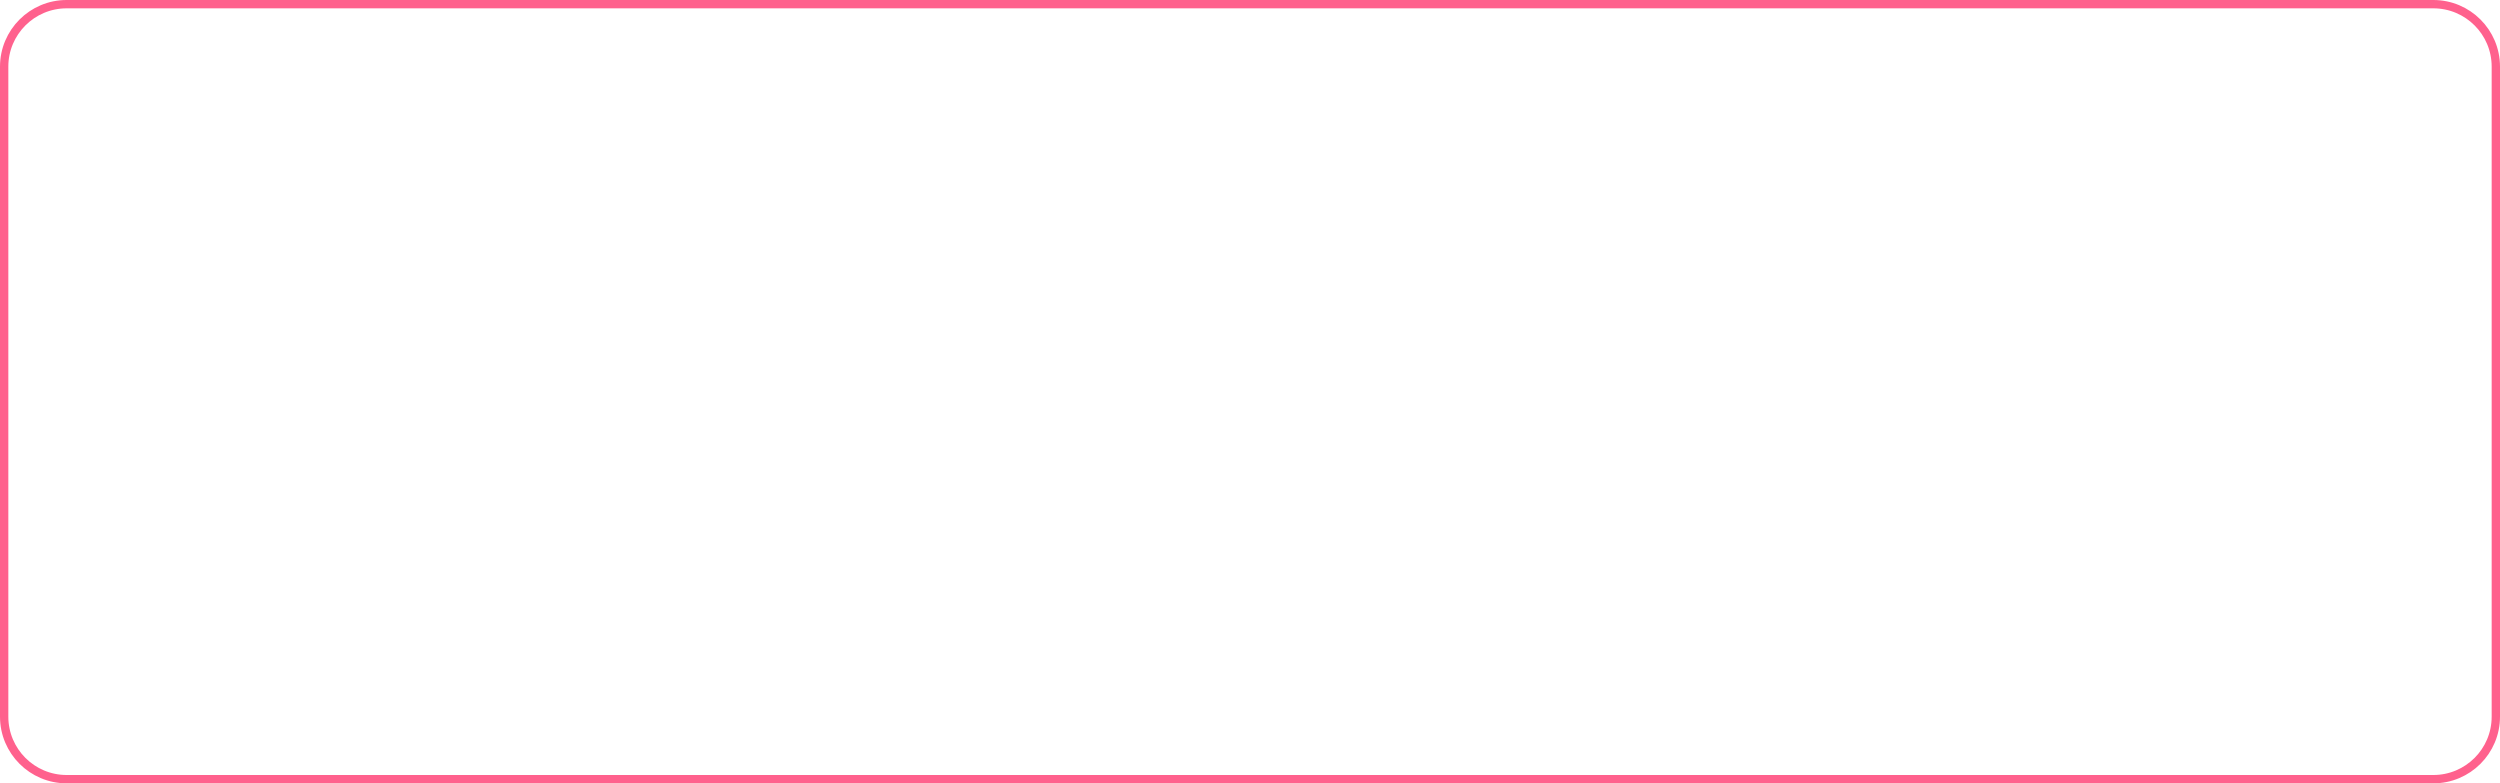 <?xml version="1.0" encoding="UTF-8"?> <svg xmlns="http://www.w3.org/2000/svg" width="300" height="94" viewBox="0 0 300 94" fill="none"> <path d="M0.5 8C0.5 3.858 3.858 0.5 8 0.5H292C296.142 0.5 299.5 3.856 299.5 7.998V8.047V8.097V8.147V8.197V8.247V8.298V8.348V8.399V8.45V8.501V8.552V8.603V8.654V8.706V8.757V8.809V8.861V8.913V8.965V9.017V9.069V9.122V9.174V9.227V9.28V9.333V9.386V9.44V9.493V9.546V9.6V9.654V9.708V9.762V9.816V9.87V9.925V9.979V10.034V10.089V10.144V10.199V10.254V10.309V10.365V10.421V10.476V10.532V10.588V10.644V10.7V10.757V10.813V10.87V10.926V10.983V11.04V11.097V11.155V11.212V11.269V11.327V11.385V11.442V11.5V11.558V11.617V11.675V11.733V11.792V11.851V11.909V11.968V12.027V12.087V12.146V12.205V12.265V12.325V12.384V12.444V12.504V12.564V12.625V12.685V12.745V12.806V12.867V12.928V12.989V13.05V13.111V13.172V13.234V13.295V13.357V13.419V13.481V13.543V13.605V13.667V13.73V13.792V13.855V13.918V13.98V14.043V14.106V14.169V14.233V14.296V14.36V14.424V14.487V14.551V14.615V14.679V14.743V14.808V14.872V14.937V15.002V15.066V15.131V15.196V15.261V15.326V15.392V15.457V15.523V15.589V15.654V15.72V15.786V15.852V15.919V15.985V16.051V16.118V16.185V16.252V16.318V16.385V16.453V16.52V16.587V16.654V16.722V16.79V16.857V16.925V16.993V17.061V17.13V17.198V17.266V17.335V17.403V17.472V17.541V17.61V17.679V17.748V17.817V17.887V17.956V18.026V18.095V18.165V18.235V18.305V18.375V18.445V18.515V18.586V18.656V18.727V18.798V18.868V18.939V19.01V19.081V19.153V19.224V19.295V19.367V19.438V19.51V19.582V19.654V19.726V19.798V19.87V19.942V20.015V20.087V20.16V20.233V20.306V20.378V20.451V20.525V20.598V20.671V20.744V20.818V20.892V20.965V21.039V21.113V21.187V21.261V21.335V21.409V21.484V21.558V21.633V21.707V21.782V21.857V21.932V22.007V22.082V22.157V22.233V22.308V22.384V22.459V22.535V22.611V22.686V22.762V22.838V22.915V22.991V23.067V23.144V23.22V23.297V23.373V23.45V23.527V23.604V23.681V23.758V23.835V23.913V23.99V24.068V24.145V24.223V24.301V24.379V24.457V24.535V24.613V24.691V24.769V24.848V24.926V25.005V25.084V25.162V25.241V25.32V25.399V25.478V25.557V25.637V25.716V25.795V25.875V25.954V26.034V26.114V26.194V26.274V26.354V26.434V26.514V26.594V26.675V26.755V26.836V26.916V26.997V27.078V27.159V27.239V27.32V27.402V27.483V27.564V27.645V27.727V27.808V27.89V27.972V28.053V28.135V28.217V28.299V28.381V28.463V28.546V28.628V28.71V28.793V28.875V28.958V29.041V29.123V29.206V29.289V29.372V29.455V29.538V29.622V29.705V29.788V29.872V29.956V30.039V30.123V30.207V30.29V30.374V30.458V30.542V30.627V30.711V30.795V30.88V30.964V31.049V31.133V31.218V31.302V31.387V31.472V31.557V31.642V31.727V31.812V31.898V31.983V32.069V32.154V32.239V32.325V32.411V32.496V32.582V32.668V32.754V32.84V32.926V33.013V33.099V33.185V33.271V33.358V33.444V33.531V33.618V33.704V33.791V33.878V33.965V34.052V34.139V34.226V34.313V34.401V34.488V34.575V34.663V34.75V34.838V34.925V35.013V35.101V35.189V35.277V35.365V35.453V35.541V35.629V35.717V35.806V35.894V35.982V36.071V36.16V36.248V36.337V36.425V36.514V36.603V36.692V36.781V36.87V36.959V37.048V37.138V37.227V37.316V37.406V37.495V37.585V37.674V37.764V37.854V37.944V38.033V38.123V38.213V38.303V38.393V38.483V38.574V38.664V38.754V38.844V38.935V39.025V39.116V39.207V39.297V39.388V39.479V39.569V39.66V39.751V39.842V39.933V40.024V40.115V40.207V40.298V40.389V40.481V40.572V40.663V40.755V40.847V40.938V41.03V41.122V41.214V41.305V41.397V41.489V41.581V41.673V41.765V41.858V41.95V42.042V42.134V42.227V42.319V42.411V42.504V42.597V42.689V42.782V42.875V42.967V43.06V43.153V43.246V43.339V43.432V43.525V43.618V43.711V43.804V43.898V43.991V44.084V44.178V44.271V44.364V44.458V44.552V44.645V44.739V44.833V44.926V45.02V45.114V45.208V45.302V45.396V45.49V45.584V45.678V45.772V45.866V45.961V46.055V46.149V46.243V46.338V46.432V46.527V46.621V46.716V46.811V46.905V47V47.095V47.189V47.284V47.379V47.473V47.568V47.662V47.757V47.851V47.945V48.039V48.134V48.228V48.322V48.416V48.51V48.604V48.698V48.792V48.886V48.98V49.074V49.167V49.261V49.355V49.448V49.542V49.636V49.729V49.822V49.916V50.009V50.102V50.196V50.289V50.382V50.475V50.568V50.661V50.754V50.847V50.94V51.033V51.125V51.218V51.311V51.403V51.496V51.589V51.681V51.773V51.866V51.958V52.05V52.142V52.235V52.327V52.419V52.511V52.603V52.695V52.786V52.878V52.97V53.062V53.153V53.245V53.337V53.428V53.519V53.611V53.702V53.793V53.885V53.976V54.067V54.158V54.249V54.34V54.431V54.521V54.612V54.703V54.793V54.884V54.975V55.065V55.156V55.246V55.336V55.426V55.517V55.607V55.697V55.787V55.877V55.967V56.056V56.146V56.236V56.326V56.415V56.505V56.594V56.684V56.773V56.862V56.952V57.041V57.13V57.219V57.308V57.397V57.486V57.575V57.663V57.752V57.84V57.929V58.018V58.106V58.194V58.283V58.371V58.459V58.547V58.635V58.723V58.811V58.899V58.987V59.075V59.162V59.25V59.337V59.425V59.512V59.599V59.687V59.774V59.861V59.948V60.035V60.122V60.209V60.296V60.382V60.469V60.556V60.642V60.729V60.815V60.901V60.987V61.074V61.16V61.246V61.332V61.418V61.504V61.589V61.675V61.761V61.846V61.931V62.017V62.102V62.188V62.273V62.358V62.443V62.528V62.613V62.697V62.782V62.867V62.952V63.036V63.12V63.205V63.289V63.373V63.458V63.542V63.626V63.71V63.793V63.877V63.961V64.044V64.128V64.212V64.295V64.378V64.462V64.545V64.628V64.711V64.794V64.877V64.959V65.042V65.125V65.207V65.29V65.372V65.454V65.537V65.619V65.701V65.783V65.865V65.947V66.028V66.11V66.192V66.273V66.355V66.436V66.517V66.598V66.68V66.76V66.841V66.922V67.003V67.084V67.164V67.245V67.325V67.406V67.486V67.566V67.646V67.726V67.806V67.886V67.966V68.046V68.125V68.205V68.284V68.364V68.443V68.522V68.601V68.68V68.759V68.838V68.916V68.995V69.074V69.152V69.231V69.309V69.387V69.465V69.543V69.621V69.699V69.777V69.855V69.932V70.01V70.087V70.165V70.242V70.319V70.396V70.473V70.55V70.627V70.703V70.78V70.856V70.933V71.009V71.085V71.162V71.238V71.314V71.389V71.465V71.541V71.617V71.692V71.767V71.843V71.918V71.993V72.068V72.143V72.218V72.293V72.367V72.442V72.516V72.591V72.665V72.739V72.813V72.887V72.961V73.035V73.108V73.182V73.255V73.329V73.402V73.475V73.549V73.621V73.694V73.767V73.84V73.913V73.985V74.058V74.13V74.202V74.274V74.346V74.418V74.49V74.562V74.633V74.705V74.776V74.847V74.919V74.99V75.061V75.132V75.202V75.273V75.344V75.414V75.485V75.555V75.625V75.695V75.765V75.835V75.905V75.974V76.044V76.113V76.183V76.252V76.321V76.39V76.459V76.528V76.597V76.665V76.734V76.802V76.871V76.939V77.007V77.075V77.143V77.21V77.278V77.346V77.413V77.48V77.547V77.615V77.682V77.749V77.815V77.882V77.949V78.015V78.081V78.148V78.214V78.28V78.346V78.411V78.477V78.543V78.608V78.674V78.739V78.804V78.869V78.934V78.999V79.063V79.128V79.192V79.257V79.321V79.385V79.449V79.513V79.576V79.64V79.704V79.767V79.831V79.894V79.957V80.02V80.082V80.145V80.208V80.27V80.333V80.395V80.457V80.519V80.581V80.643V80.705V80.766V80.828V80.889V80.95V81.011V81.072V81.133V81.194V81.254V81.315V81.375V81.436V81.496V81.556V81.616V81.675V81.735V81.795V81.854V81.913V81.972V82.032V82.091V82.149V82.208V82.267V82.325V82.383V82.442V82.5V82.558V82.615V82.673V82.731V82.788V82.846V82.903V82.96V83.017V83.074V83.13V83.187V83.243V83.3V83.356V83.412V83.468V83.524V83.579V83.635V83.691V83.746V83.801V83.856V83.911V83.966V84.021V84.075V84.13V84.184V84.238V84.292V84.346V84.4V84.454V84.507V84.561V84.614V84.667V84.72V84.773V84.826V84.878V84.931V84.983V85.035V85.087V85.139V85.191V85.243V85.294V85.346V85.397V85.448V85.499V85.55V85.601V85.652V85.702V85.752V85.803V85.853V85.903V85.953V86.002C299.5 90.144 296.142 93.5 292 93.5H8C3.858 93.5 0.5 90.142 0.5 86L0.5 47L0.5 8Z" stroke="#FF618D"></path> </svg> 